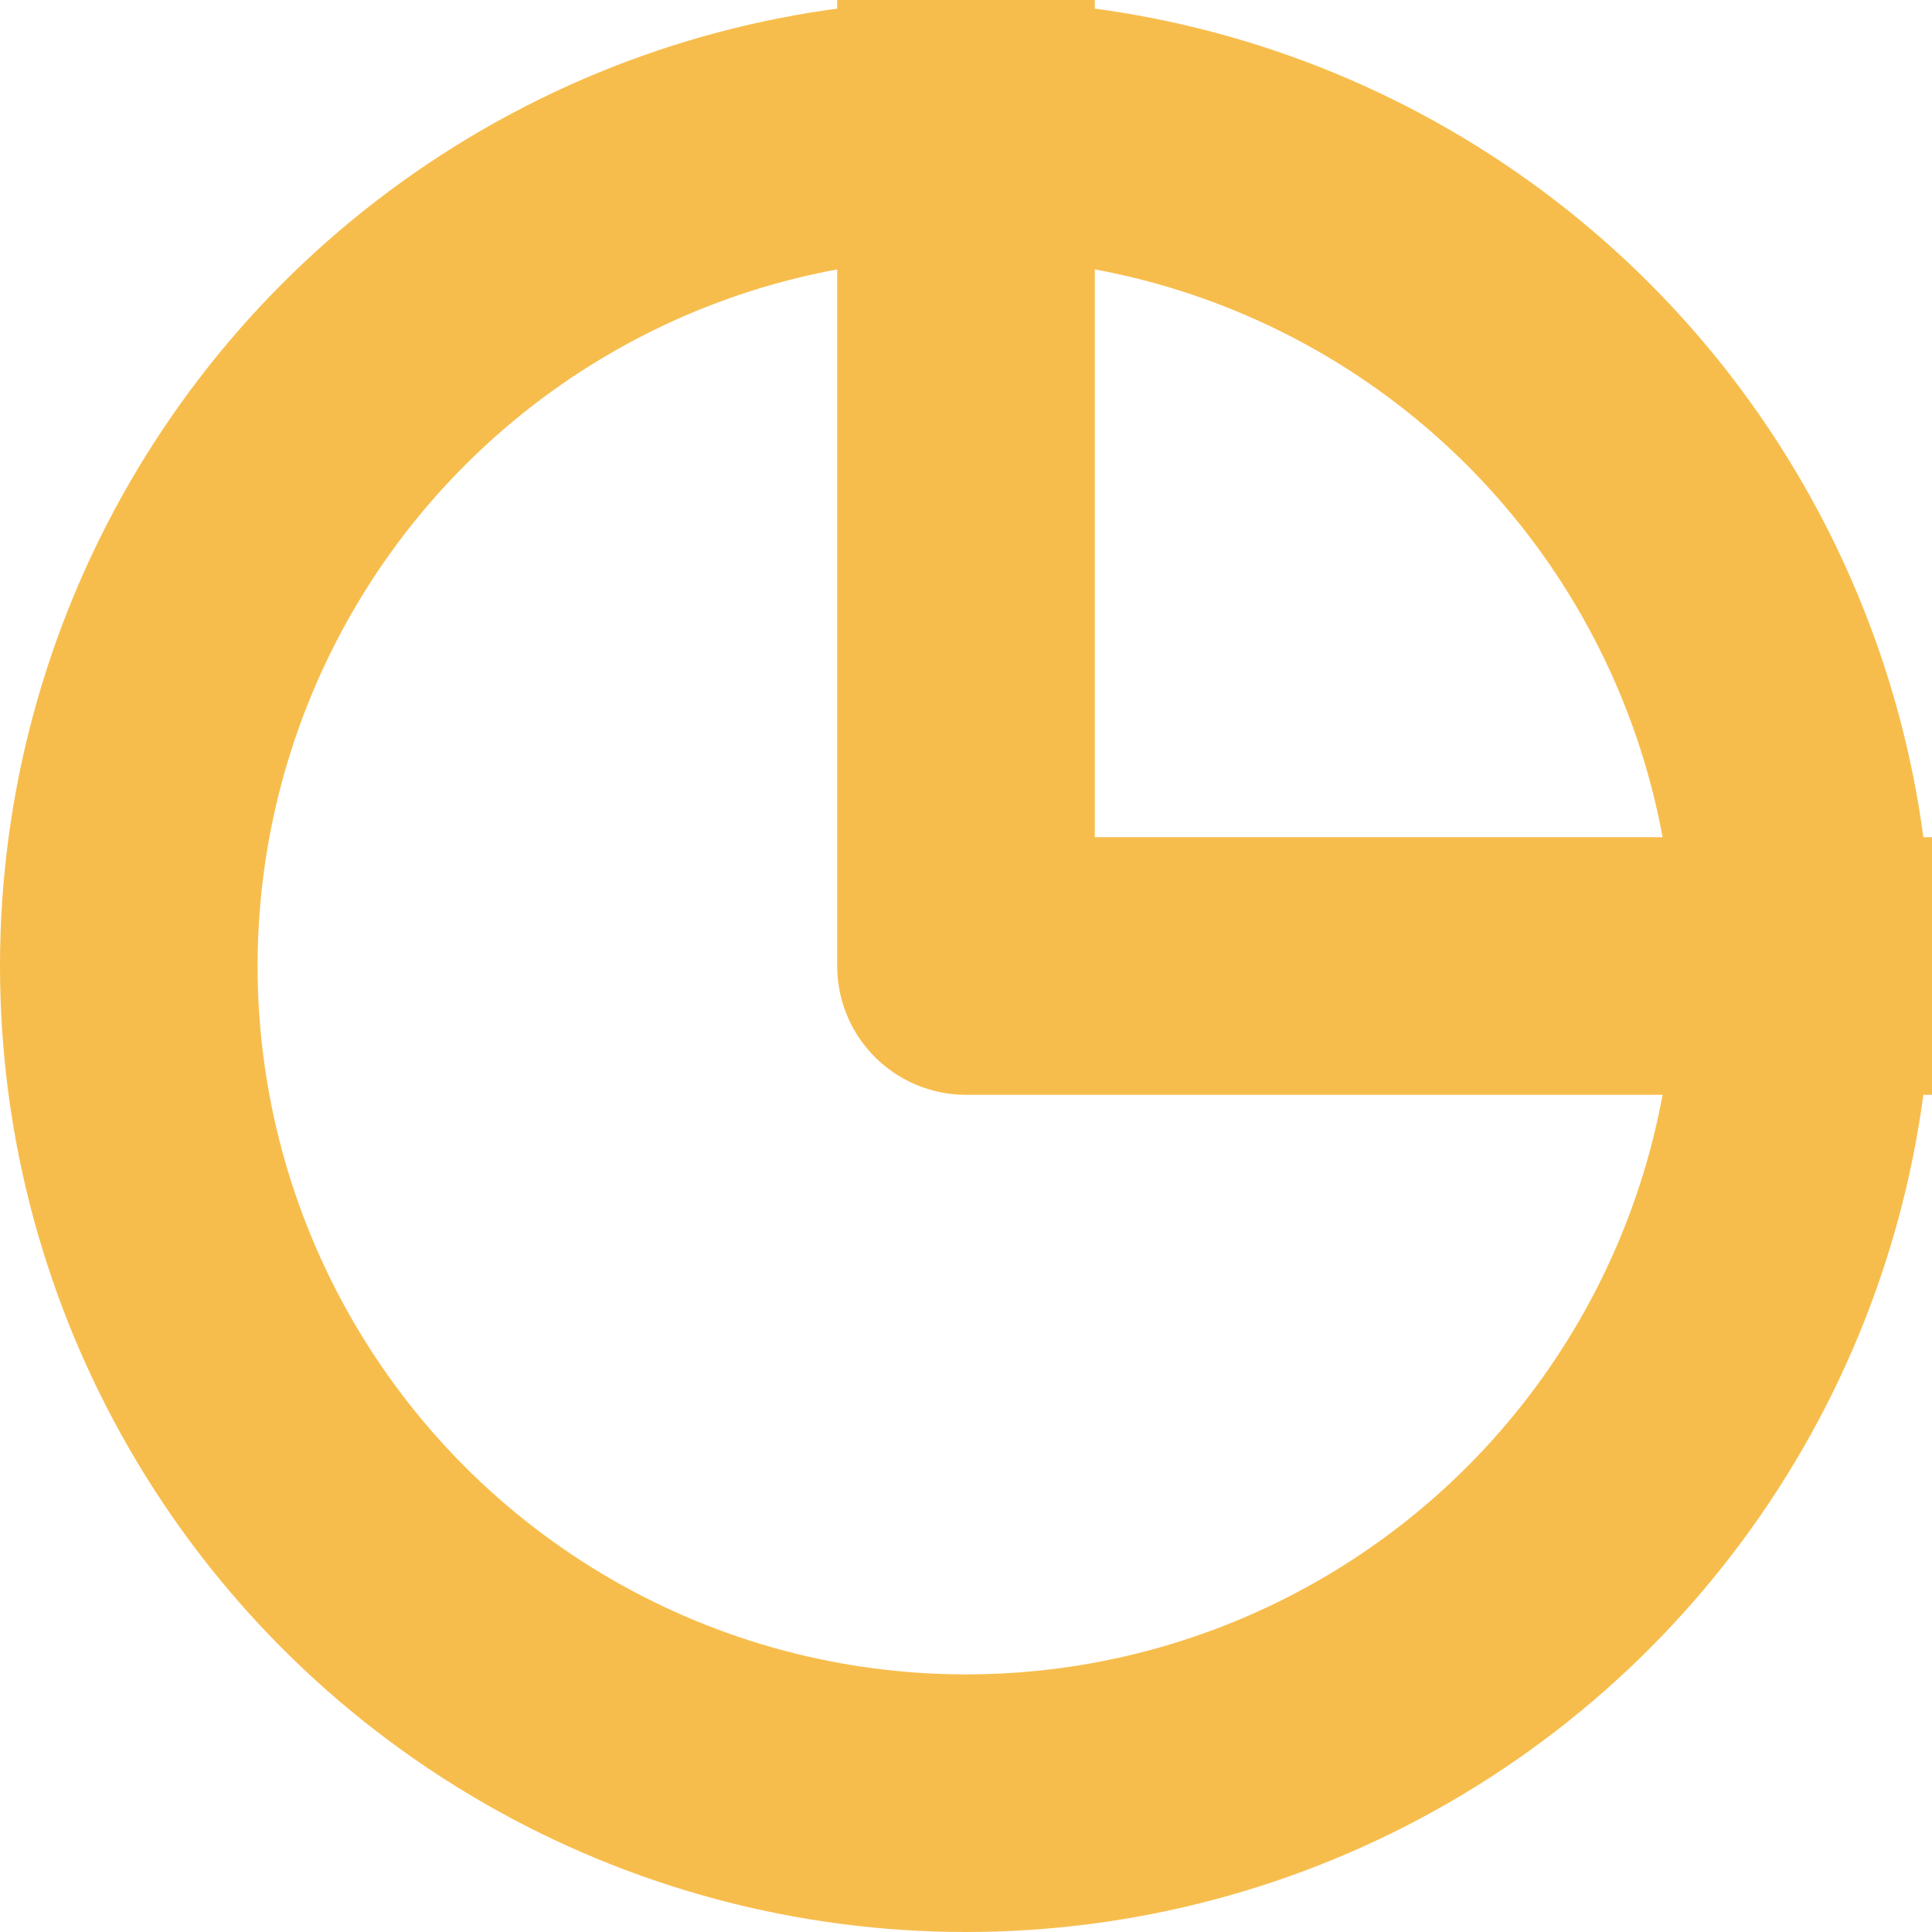 <?xml version="1.0" encoding="UTF-8"?> <svg xmlns="http://www.w3.org/2000/svg" width="15" height="15" viewBox="0 0 15 15" fill="none"> <circle cx="7.5" cy="7.5" r="6.5" stroke="#F7BD4C" stroke-width="2"></circle> <path d="M7.5 0V7.5H15" stroke="#F7BD4C" stroke-width="2" stroke-linejoin="round"></path> </svg> 